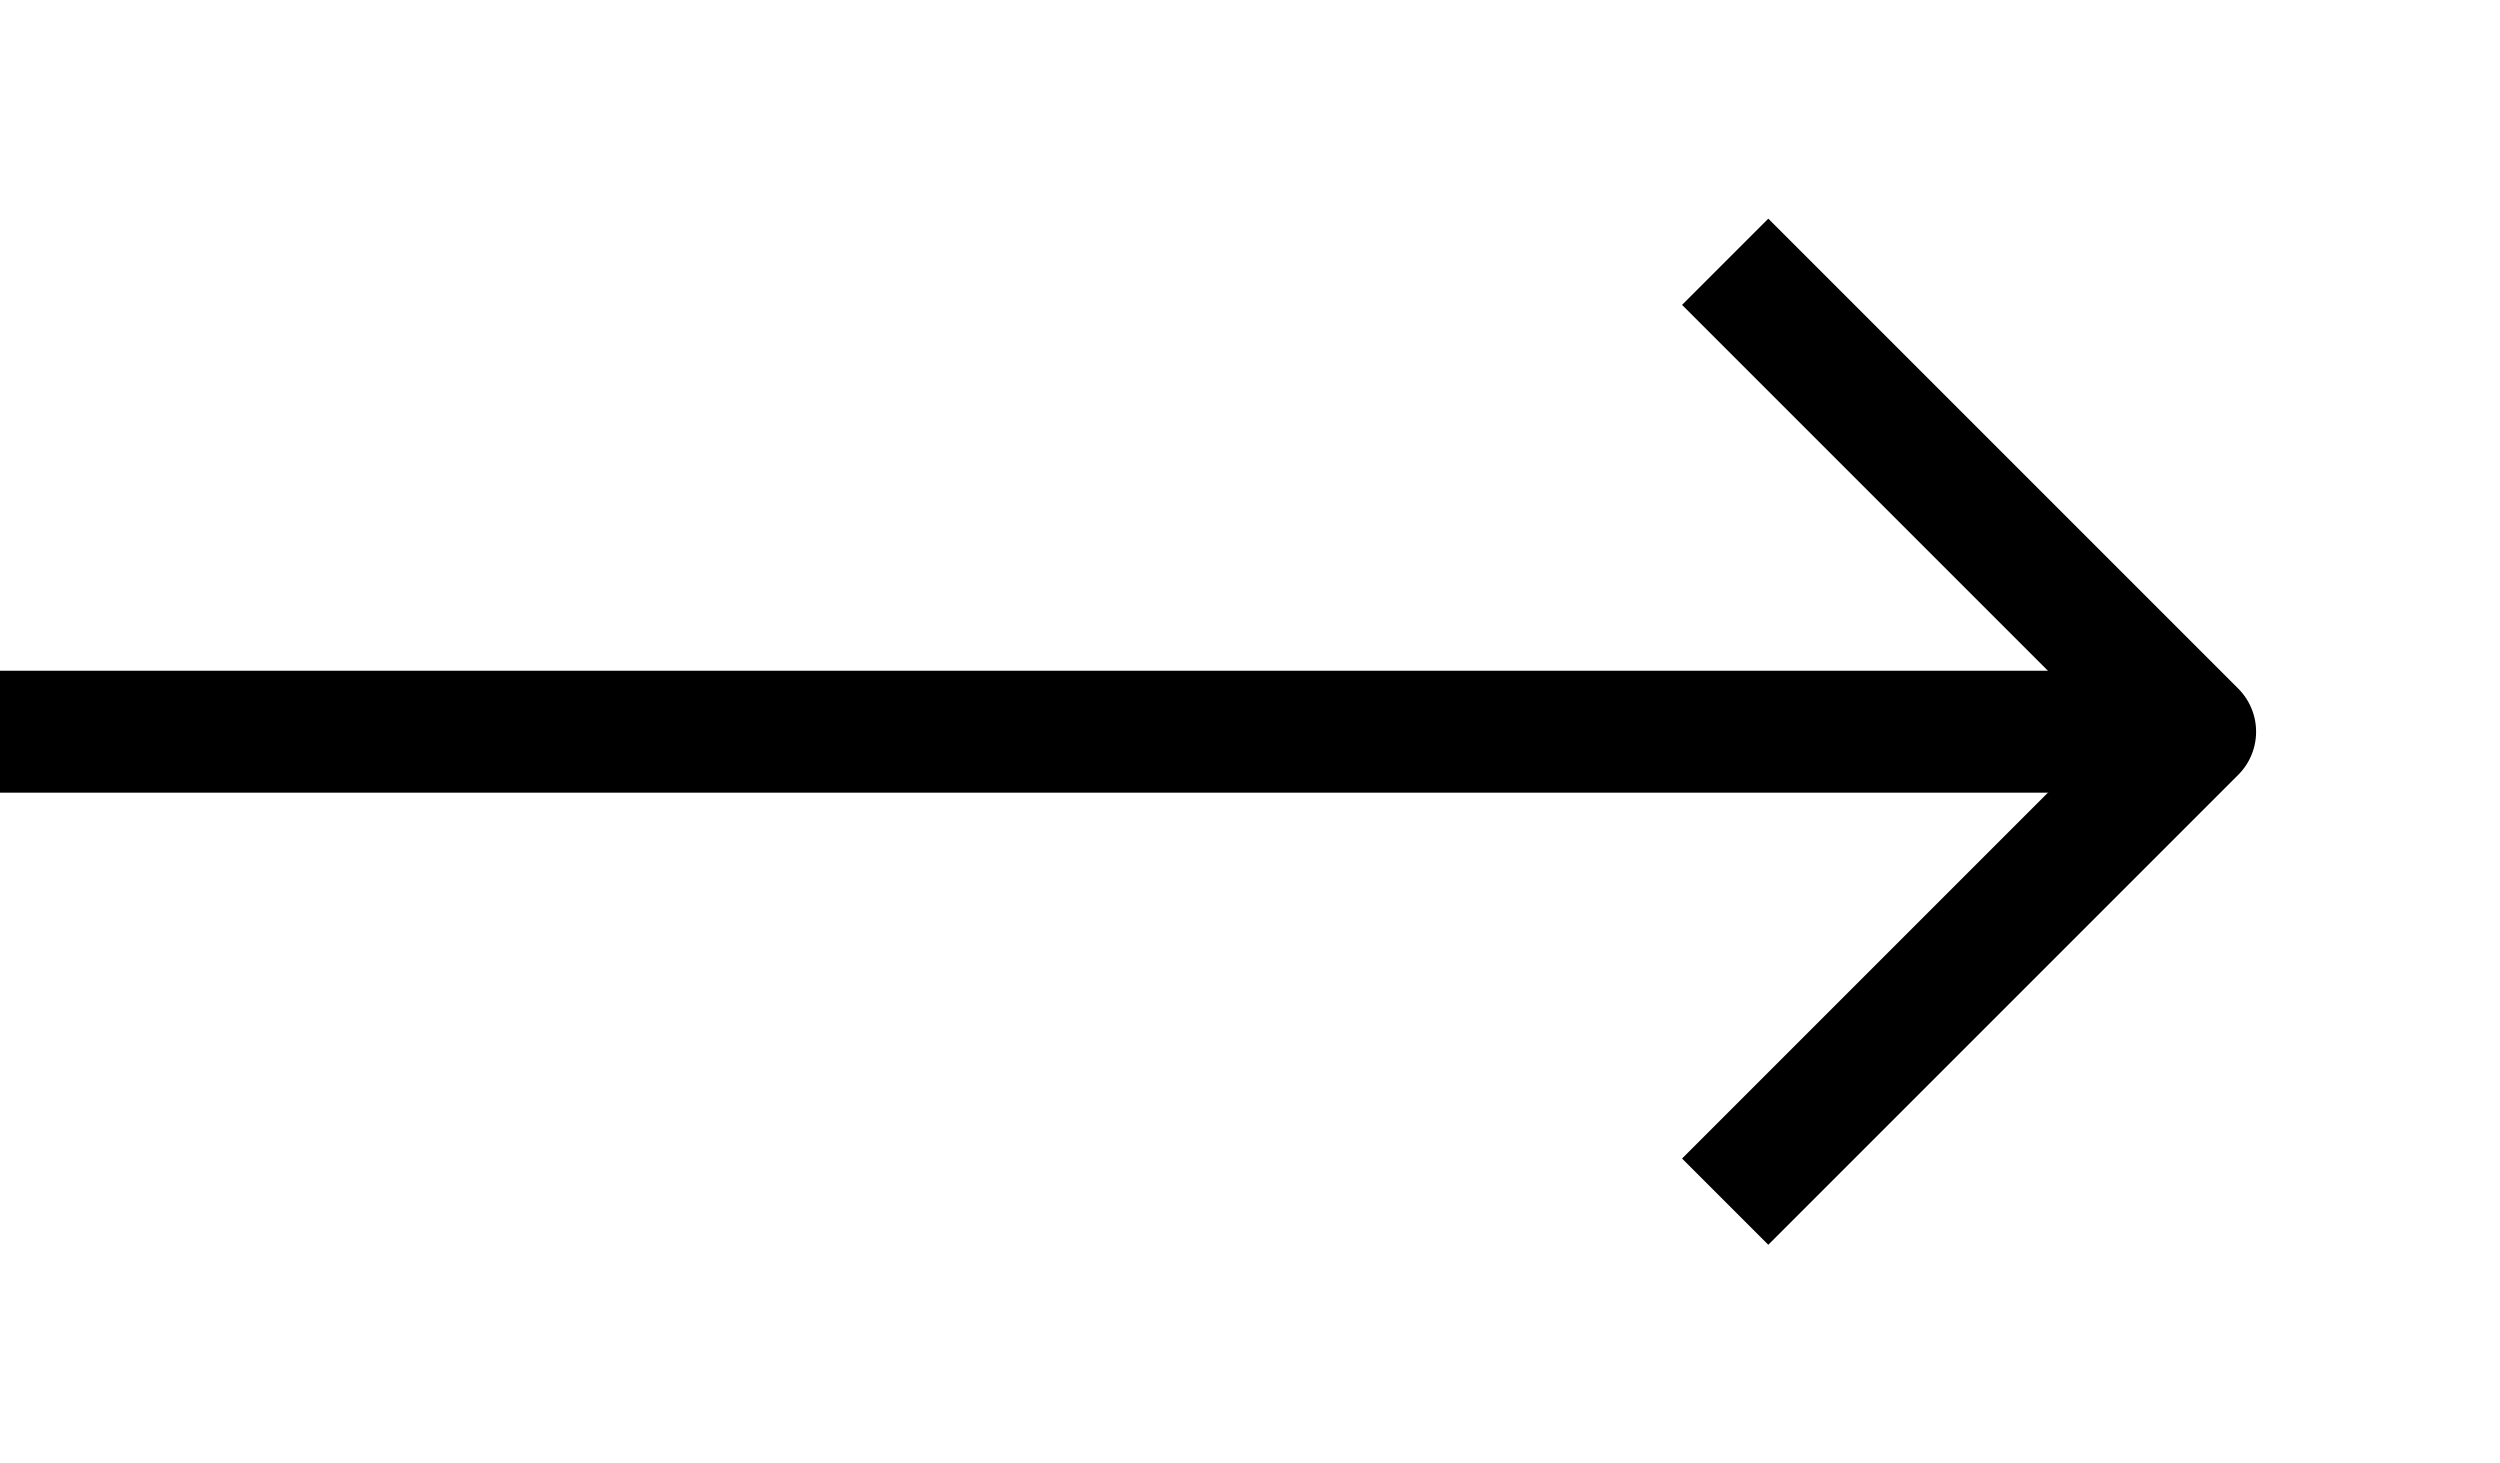 <svg xmlns="http://www.w3.org/2000/svg" width="41" height="24" viewBox="0 0 41 24" fill="none">
  <path d="M1 12L35 12" stroke="black" stroke-width="2" stroke-linecap="square" stroke-linejoin="round"/>
  <path d="M29 5L36 12L29 19" stroke="black" stroke-width="2" stroke-linecap="square" stroke-linejoin="round"/>
</svg>